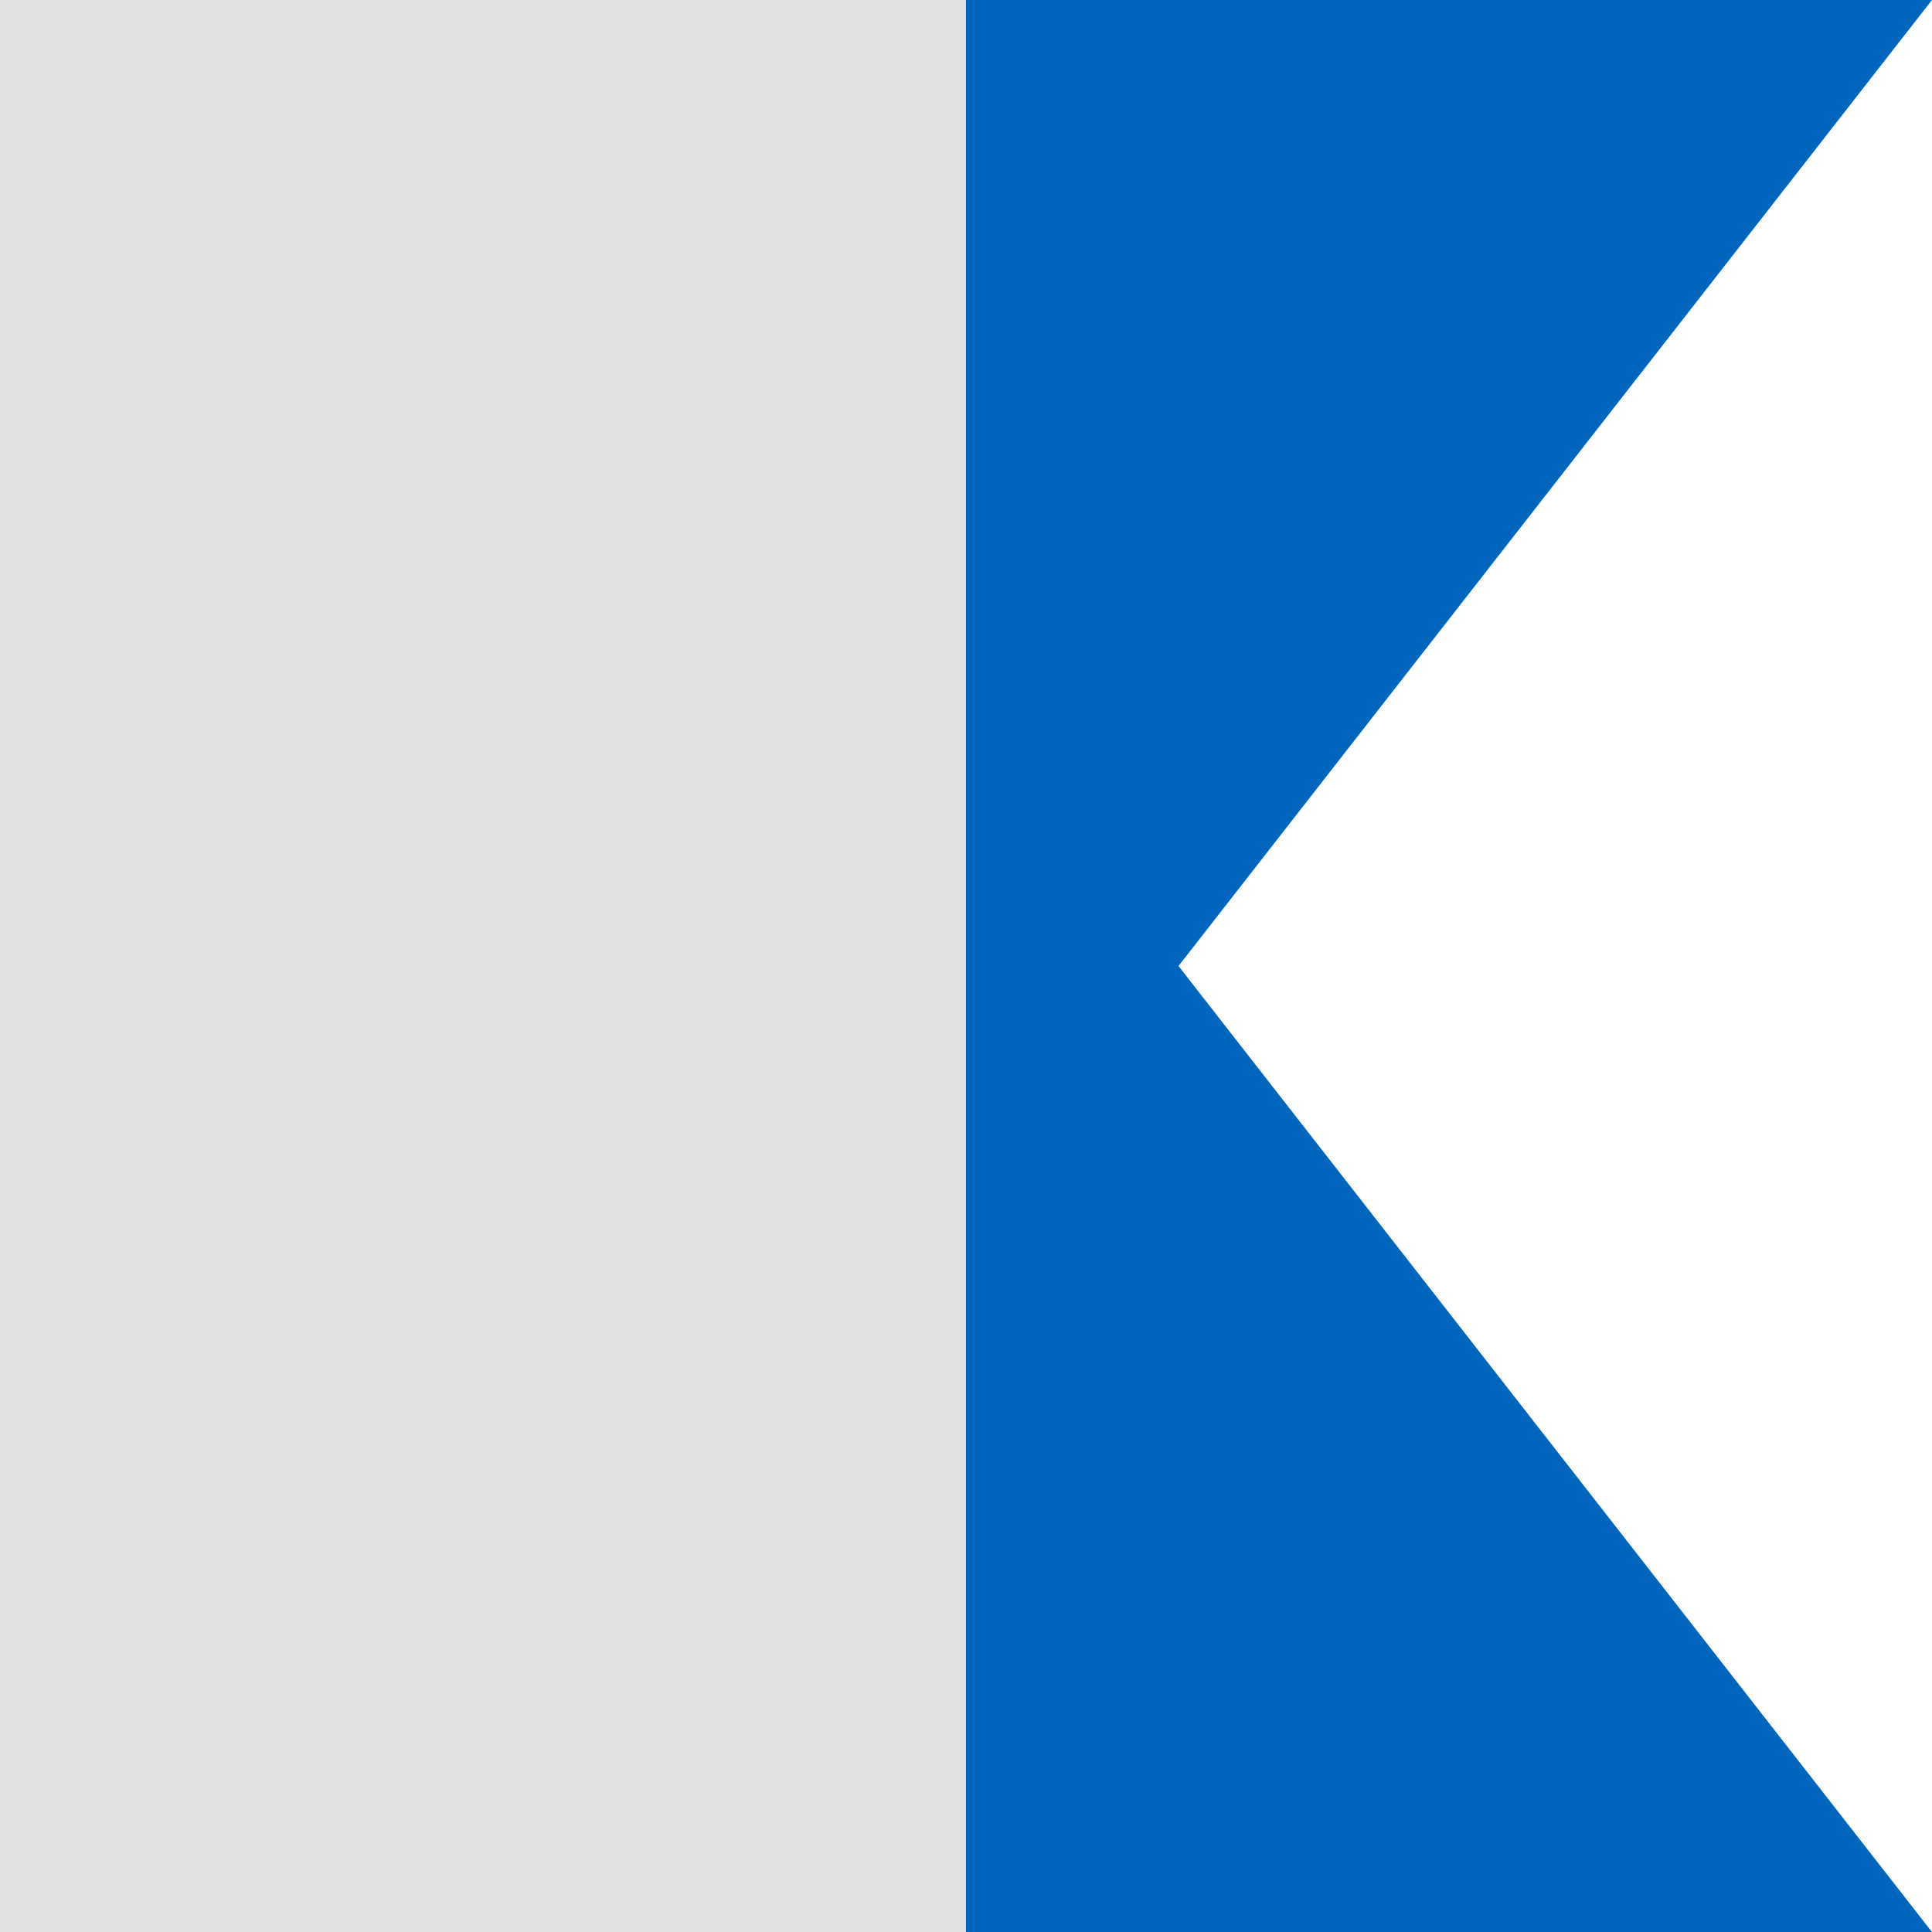 <svg xmlns="http://www.w3.org/2000/svg" width="37.268" height="37.268" viewBox="0 0 37.268 37.268">
  <g id="Group_21723" data-name="Group 21723" transform="translate(-311 -3202.379)">
    <path id="Path_6849" data-name="Path 6849" d="M0,0V37.268H18.634V0Z" transform="translate(311 3202.379)" fill="#e2e2e2"/>
    <path id="Path_6850" data-name="Path 6850" d="M50,0V37.268H68.634L54.1,18.634,68.634,0Z" transform="translate(279.633 3202.379)" fill="#0065bd"/>
  </g>
</svg>

